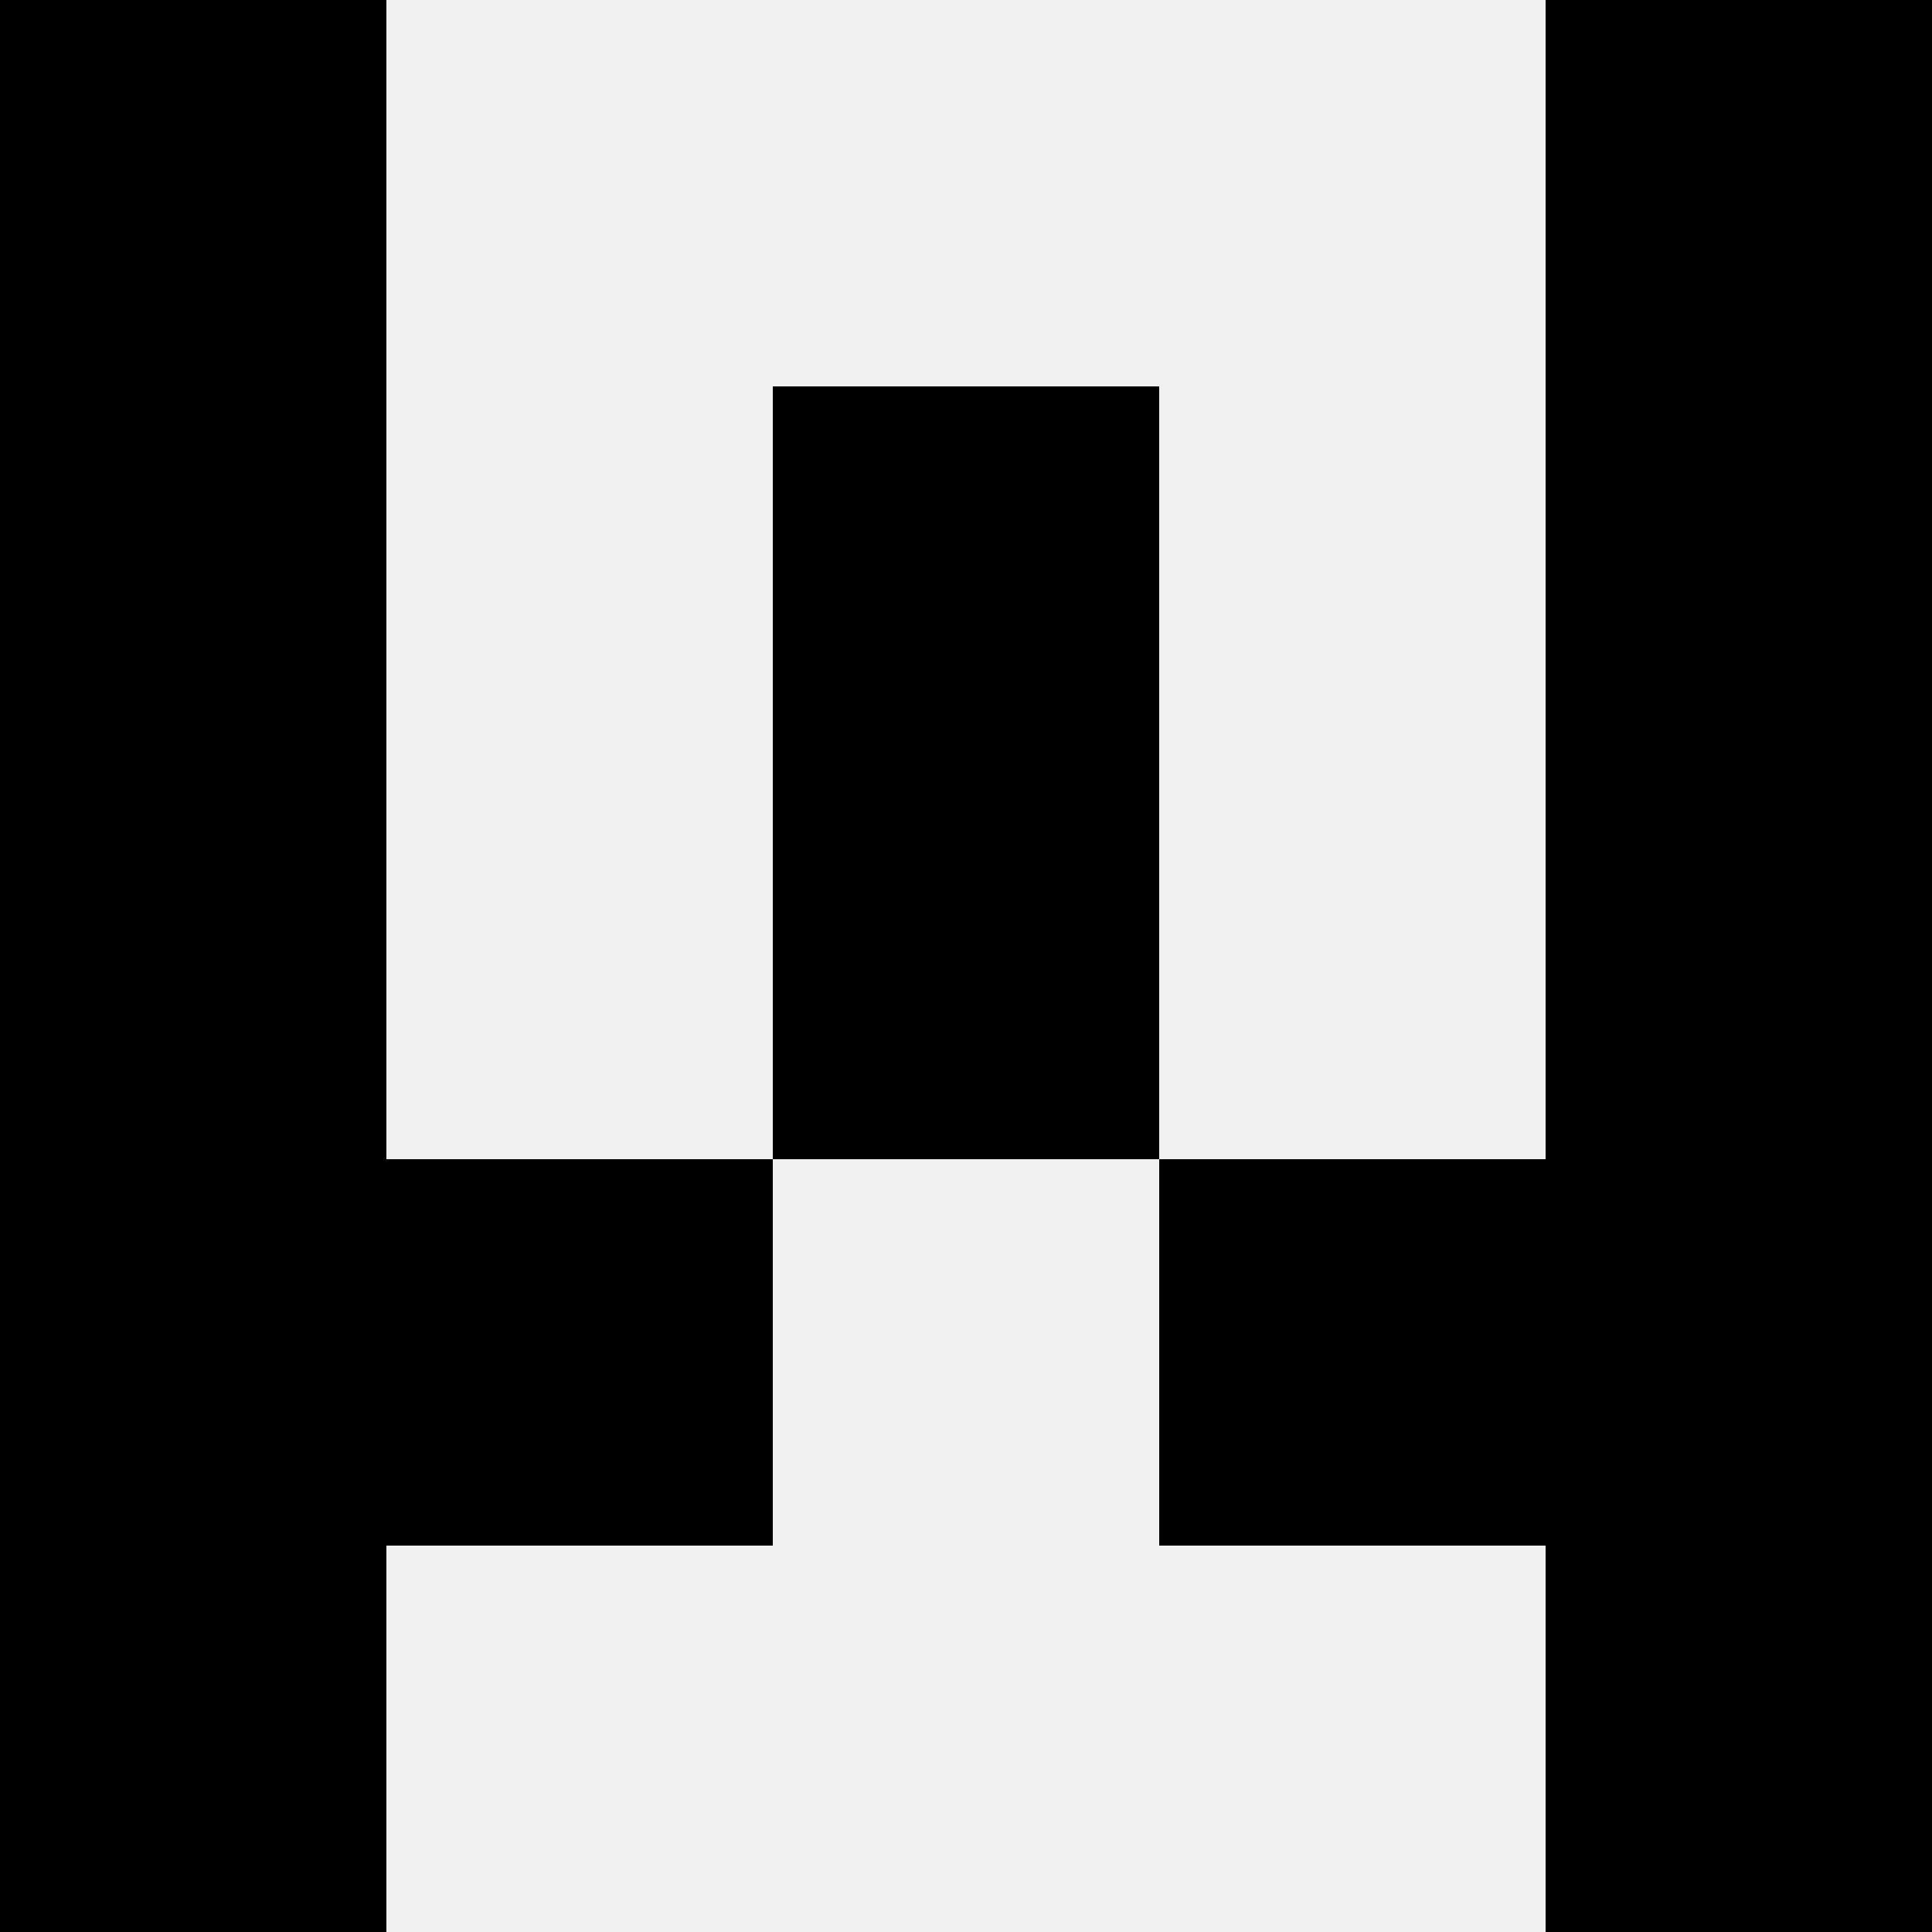 <svg width='80' height='80' xmlns='http://www.w3.org/2000/svg'><rect width='100%' height='100%' fill='#f0f0f0'/><rect x='0' y='0' width='16' height='16' fill='hsl(43, 70%, 50%)' /><rect x='64' y='0' width='16' height='16' fill='hsl(43, 70%, 50%)' /><rect x='0' y='16' width='16' height='16' fill='hsl(43, 70%, 50%)' /><rect x='64' y='16' width='16' height='16' fill='hsl(43, 70%, 50%)' /><rect x='32' y='16' width='16' height='16' fill='hsl(43, 70%, 50%)' /><rect x='32' y='16' width='16' height='16' fill='hsl(43, 70%, 50%)' /><rect x='0' y='32' width='16' height='16' fill='hsl(43, 70%, 50%)' /><rect x='64' y='32' width='16' height='16' fill='hsl(43, 70%, 50%)' /><rect x='32' y='32' width='16' height='16' fill='hsl(43, 70%, 50%)' /><rect x='32' y='32' width='16' height='16' fill='hsl(43, 70%, 50%)' /><rect x='0' y='48' width='16' height='16' fill='hsl(43, 70%, 50%)' /><rect x='64' y='48' width='16' height='16' fill='hsl(43, 70%, 50%)' /><rect x='16' y='48' width='16' height='16' fill='hsl(43, 70%, 50%)' /><rect x='48' y='48' width='16' height='16' fill='hsl(43, 70%, 50%)' /><rect x='0' y='64' width='16' height='16' fill='hsl(43, 70%, 50%)' /><rect x='64' y='64' width='16' height='16' fill='hsl(43, 70%, 50%)' /></svg>